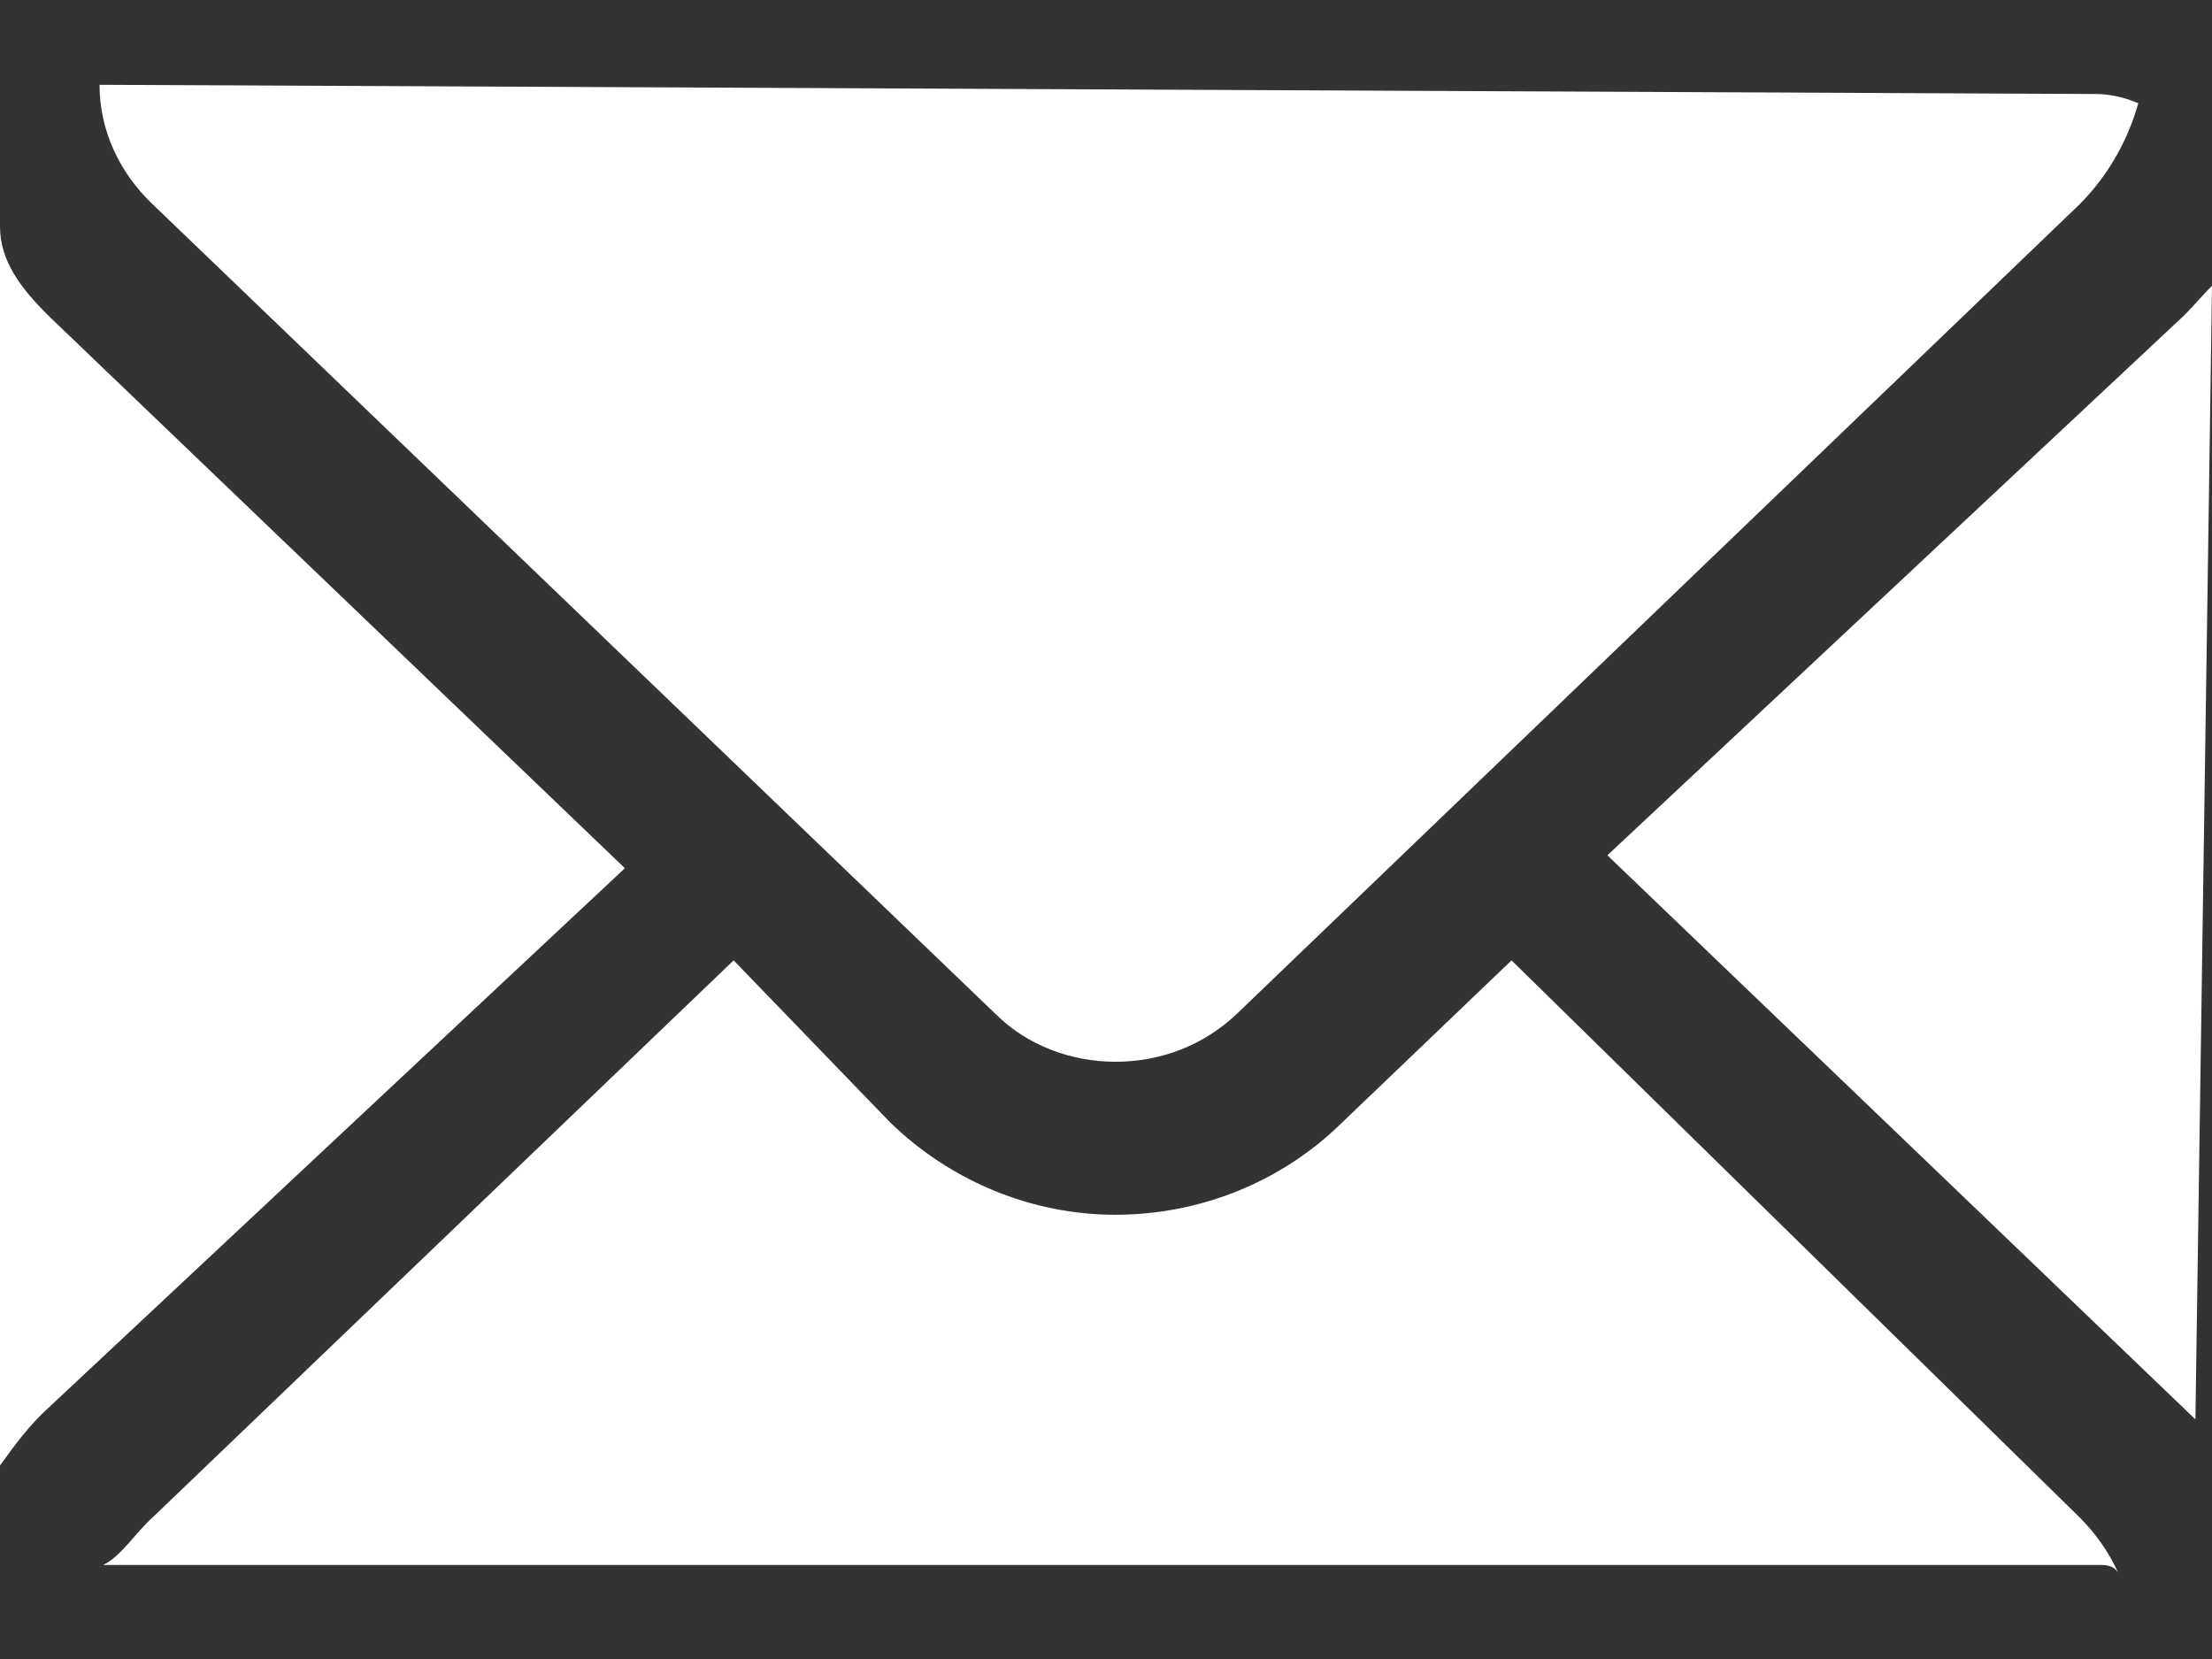 <?xml version="1.0" encoding="utf-8"?>
<!-- Generator: Adobe Illustrator 23.0.3, SVG Export Plug-In . SVG Version: 6.00 Build 0)  -->
<svg version="1.1" id="圖層_1" xmlns="http://www.w3.org/2000/svg" xmlns:xlink="http://www.w3.org/1999/xlink" x="0px" y="0px"
	 viewBox="0 0 12 9" style="enable-background:new 0 0 12 9;" xml:space="preserve">
<rect x="0" y="0" width="12" height="9" fill="#333333" stroke="none"/>
<style type="text/css">
	.st0{fill:#FFFFFF;}
</style>
<g>
	<path class="st0" d="M8.72,4.64l3.13-2.93C11.9,1.66,11.95,1.6,12,1.55L11.91,7.7C11.89,7.68,8.72,4.64,8.72,4.64z"/>
	<path class="st0" d="M11.49,8.53c-0.02-0.03-0.05-0.04-0.09-0.04c-0.01,0-10.84,0-10.84,0c0.1-0.05,0.17-0.17,0.27-0.26l3.15-3.02
		l0.85,0.88C5.16,6.41,5.6,6.59,6.05,6.59s0.89-0.17,1.22-0.49L8.2,5.21l3.08,3.02C11.37,8.32,11.44,8.42,11.49,8.53z"/>
	<path class="st0" d="M0,1.23c0,0.19,0.12,0.34,0.26,0.48l3.13,3L0.26,7.64C0.16,7.73,0.08,7.84,0,7.95V1.23z"/>
	<path class="st0" d="M6.05,5.76c-0.24,0-0.48-0.09-0.65-0.26L0.83,1.11c-0.18-0.17-0.29-0.4-0.29-0.65l10.83,0.05
		c0.08,0,0.16,0.02,0.23,0.05c-0.05,0.18-0.15,0.38-0.32,0.55L6.71,5.5C6.53,5.67,6.3,5.76,6.05,5.76z"/>
</g>
</svg>
